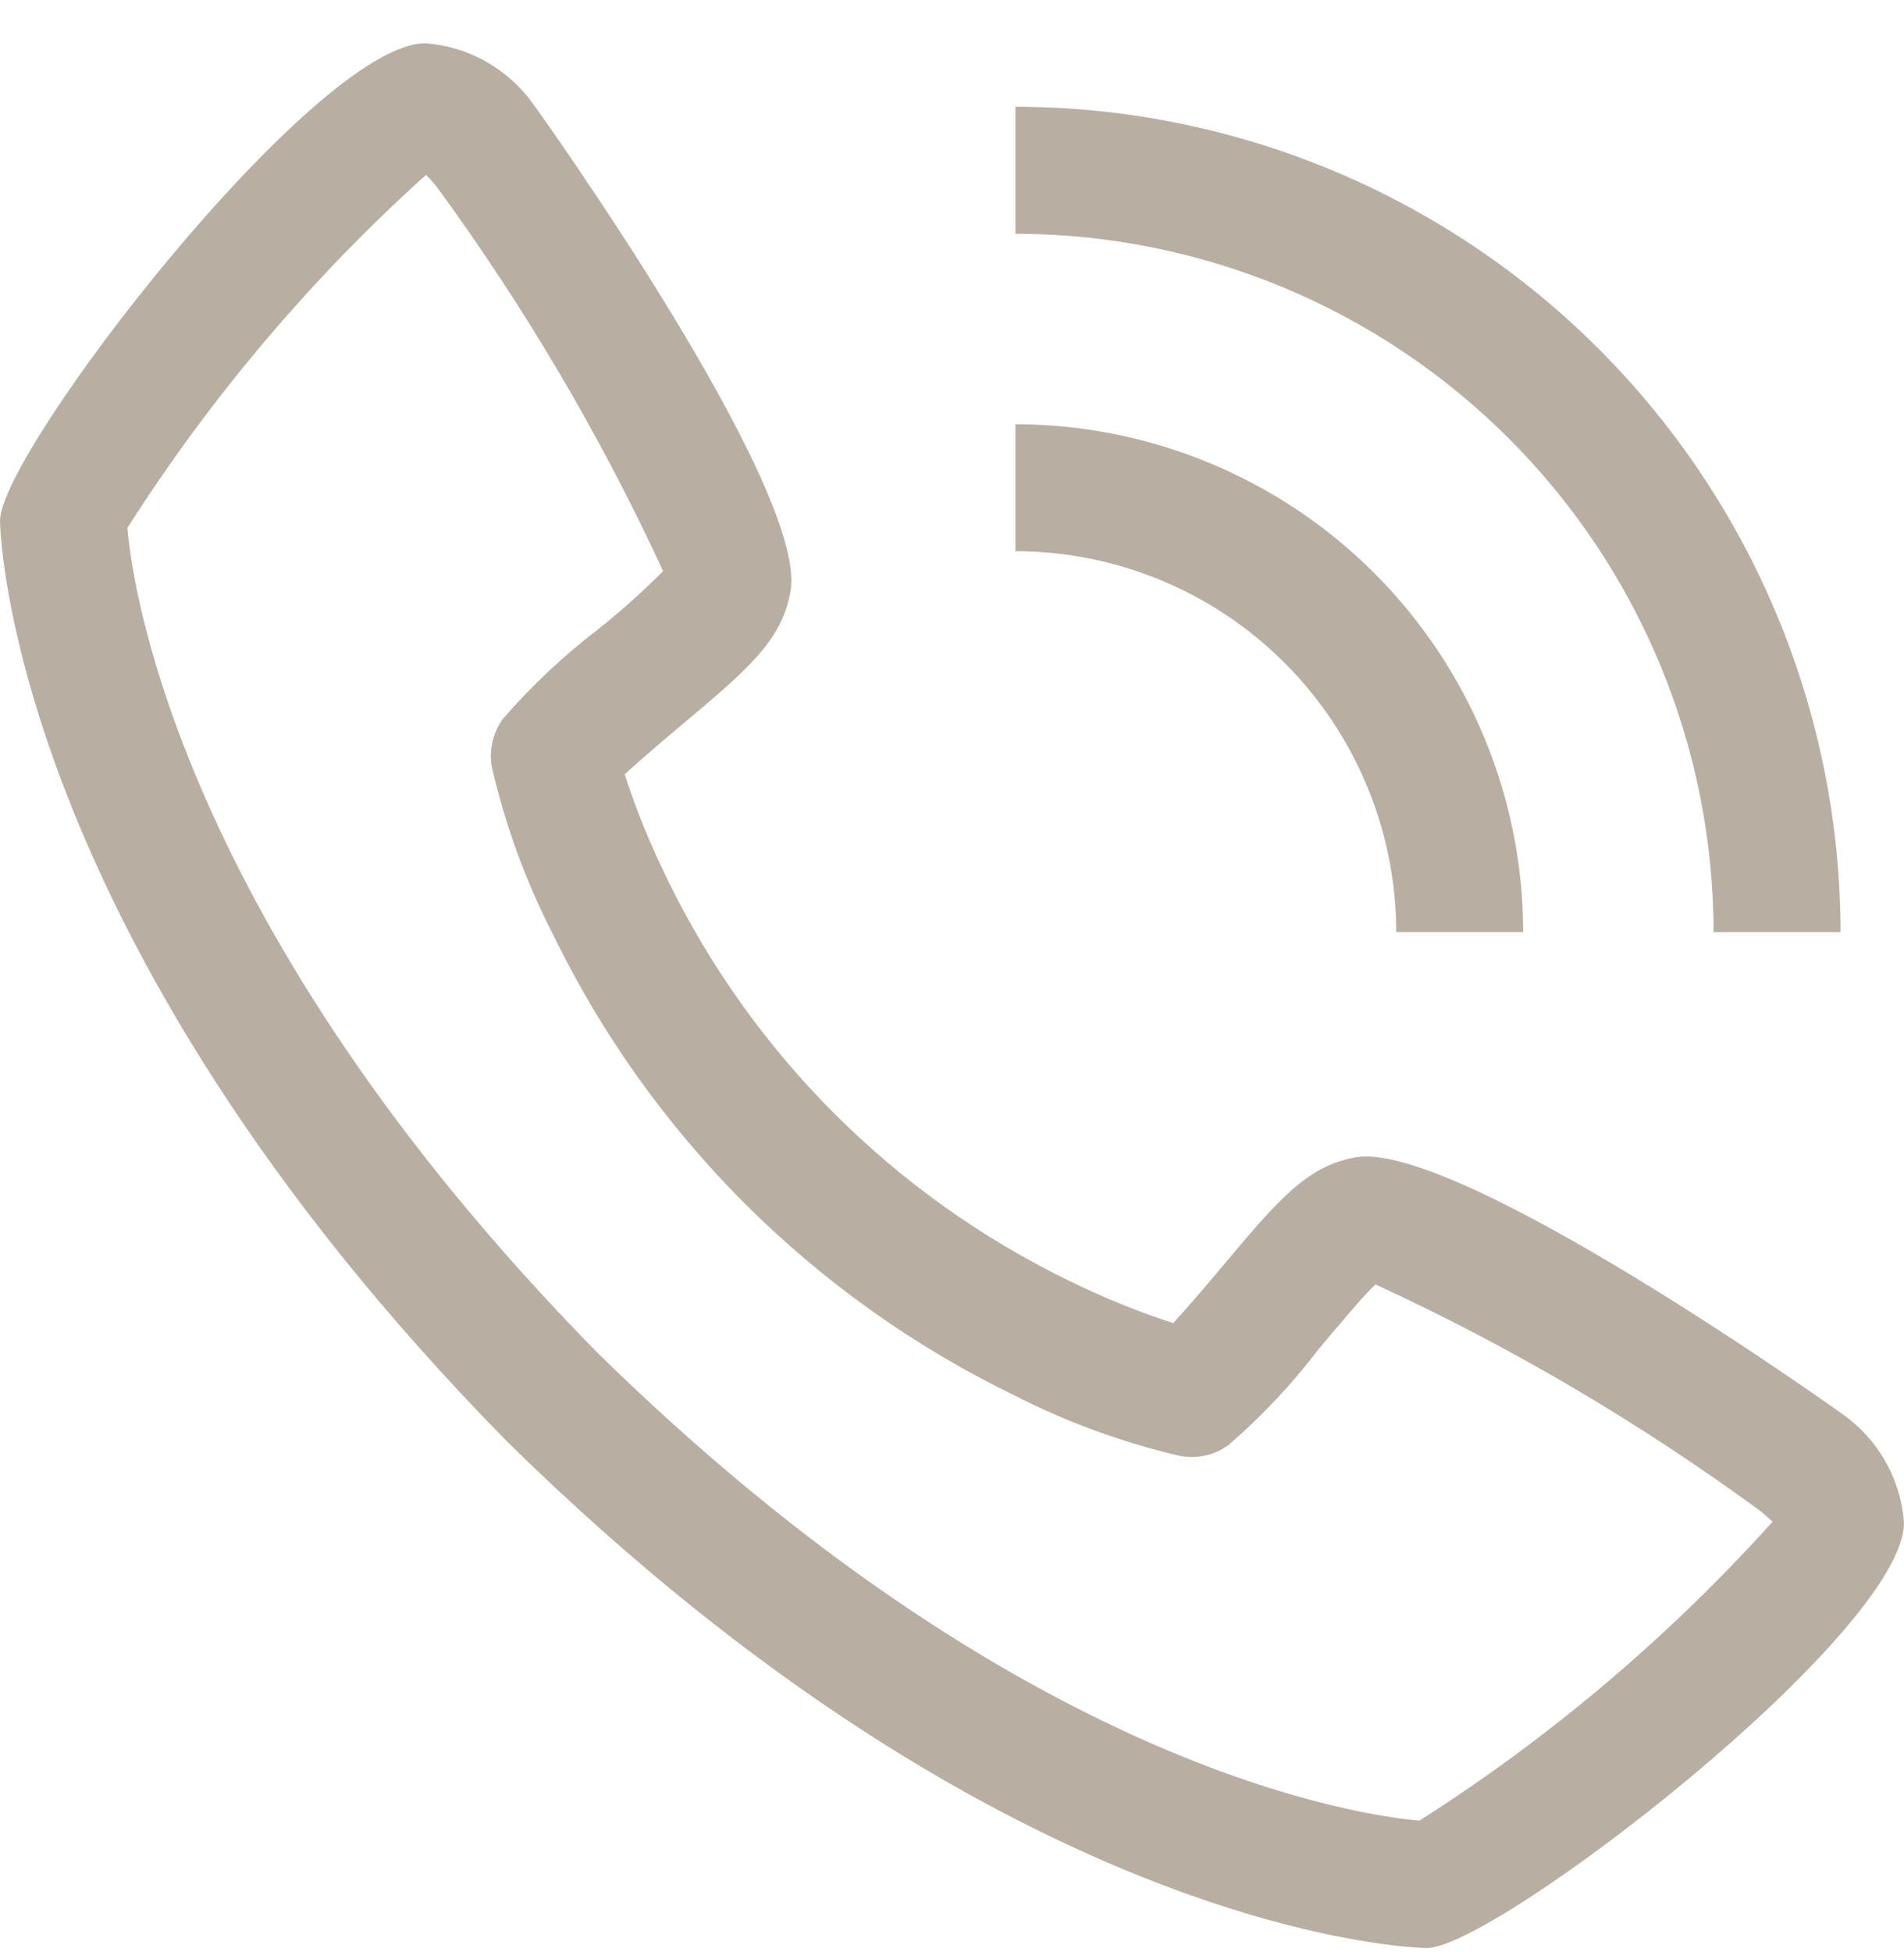 <svg width="40" height="41" viewBox="0 0 40 41" fill="none" xmlns="http://www.w3.org/2000/svg">
<path d="M38.713 29.701C38.643 29.642 30.648 23.954 28.489 24.302C27.448 24.486 26.853 25.197 25.66 26.618C25.468 26.847 25.005 27.395 24.648 27.786C23.894 27.54 23.158 27.241 22.447 26.89C18.774 25.102 15.807 22.135 14.019 18.462C13.668 17.751 13.368 17.015 13.123 16.261C13.515 15.902 14.064 15.439 14.299 15.242C15.713 14.055 16.423 13.459 16.607 12.417C16.984 10.258 11.267 2.266 11.208 2.194C10.948 1.825 10.608 1.518 10.215 1.296C9.822 1.073 9.384 0.941 8.933 0.909C6.616 0.909 0 9.49 0 10.937C0 11.021 0.121 19.559 10.651 30.27C21.349 40.787 29.888 40.909 29.972 40.909C31.417 40.909 40 34.293 40 31.975C39.967 31.525 39.835 31.087 39.612 30.694C39.39 30.3 39.083 29.961 38.713 29.701ZM29.824 38.234C28.667 38.135 21.493 37.19 12.533 28.389C3.689 19.385 2.768 12.199 2.676 11.086C4.424 8.343 6.534 5.849 8.951 3.671C9.004 3.725 9.075 3.805 9.165 3.909C11.018 6.438 12.615 9.146 13.931 11.993C13.503 12.423 13.05 12.829 12.576 13.207C11.84 13.768 11.165 14.403 10.56 15.103C10.458 15.247 10.385 15.409 10.346 15.581C10.307 15.753 10.302 15.931 10.332 16.105C10.614 17.327 11.046 18.51 11.619 19.626C13.669 23.837 17.072 27.239 21.283 29.289C22.399 29.862 23.581 30.294 24.804 30.577C24.978 30.607 25.156 30.603 25.328 30.564C25.5 30.525 25.662 30.452 25.805 30.349C26.508 29.742 27.145 29.063 27.708 28.325C28.127 27.826 28.685 27.161 28.897 26.973C31.751 28.287 34.465 29.886 36.999 31.743C37.109 31.837 37.188 31.909 37.24 31.955C35.062 34.372 32.568 36.484 29.824 38.231V38.234Z" fill="#B8AEA2"/>
<path d="M29.333 19.575H32C31.997 16.747 30.872 14.036 28.872 12.036C26.873 10.037 24.161 8.912 21.333 8.909V11.575C23.454 11.578 25.488 12.421 26.988 13.921C28.488 15.421 29.331 17.454 29.333 19.575Z" fill="#B8AEA2"/>
<path d="M36 19.575H38.667C38.661 14.98 36.834 10.574 33.584 7.325C30.334 4.075 25.929 2.247 21.333 2.242V4.909C25.222 4.913 28.95 6.46 31.699 9.209C34.449 11.959 35.995 15.687 36 19.575Z" fill="#B8AEA2"/>
</svg>
